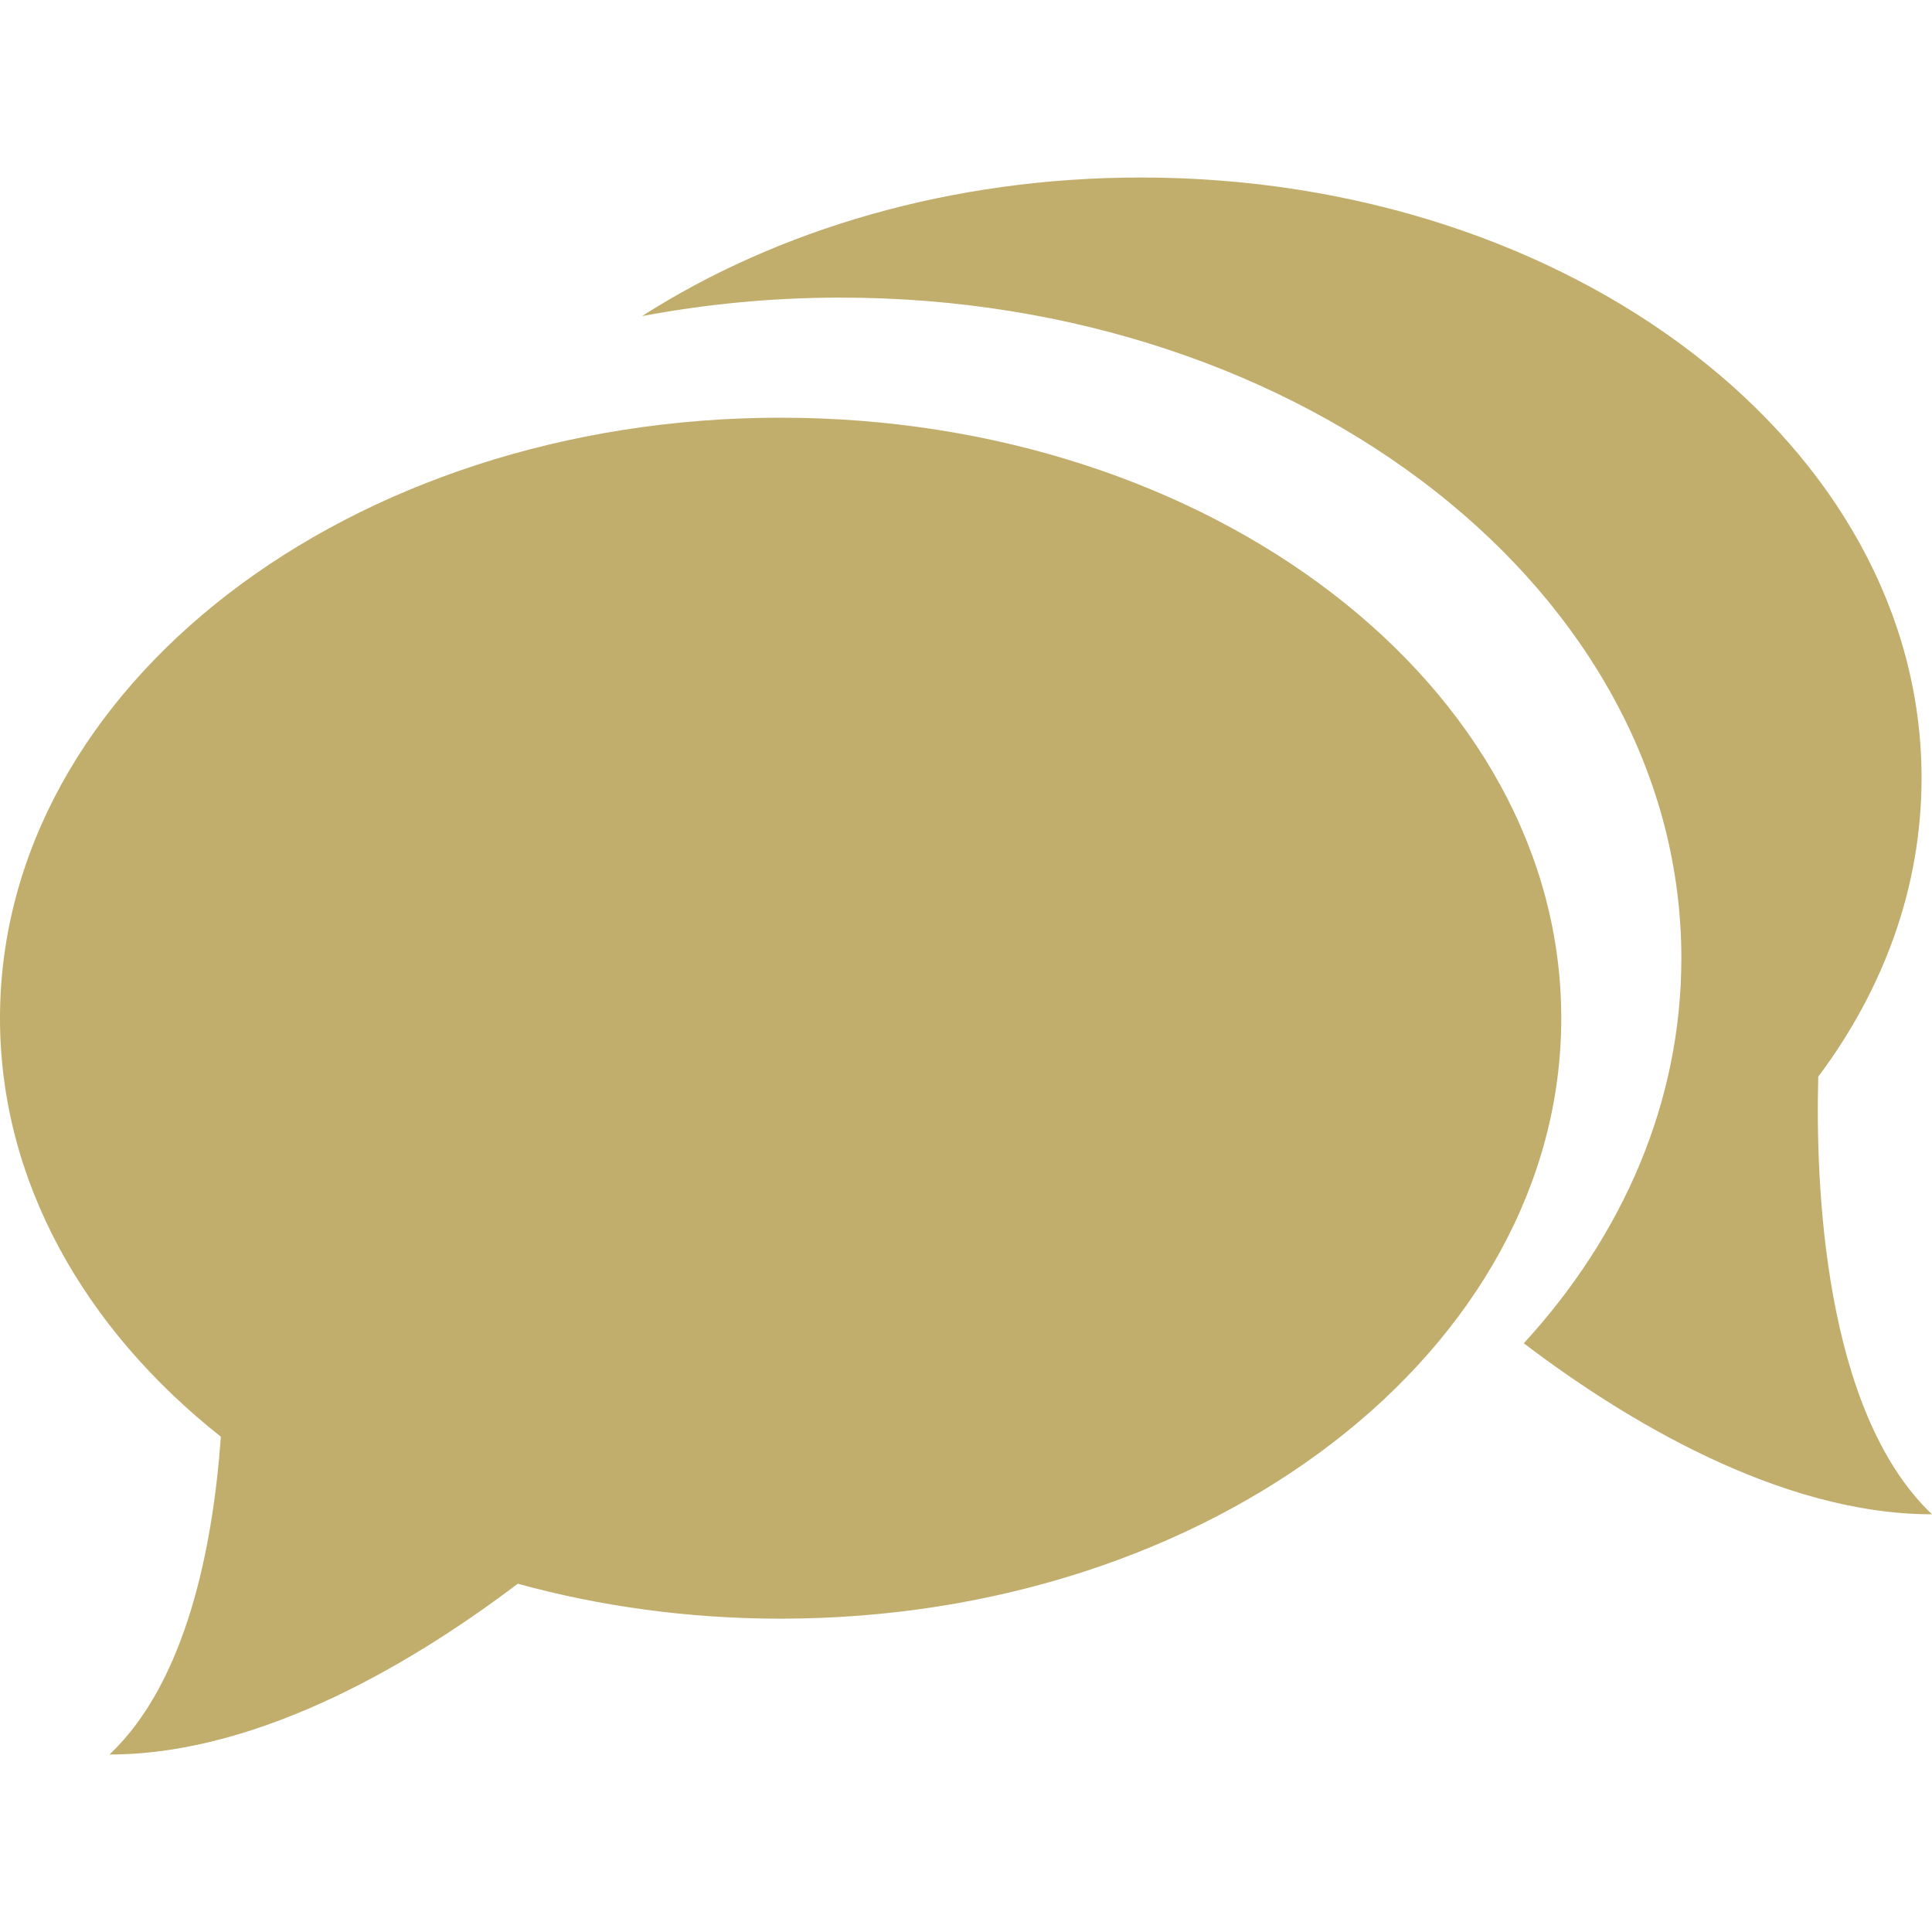 <?xml version="1.0" encoding="iso-8859-1"?>
<!-- Generator: Adobe Illustrator 18.1.1, SVG Export Plug-In . SVG Version: 6.00 Build 0)  -->
<svg xmlns="http://www.w3.org/2000/svg" xmlns:xlink="http://www.w3.org/1999/xlink" version="1.1" id="Capa_1" x="0px" y="0px" viewBox="0 0 16.087 16.087" style="enable-background:new 0 0 16.087 16.087;" xml:space="preserve" width="512px" height="512px">
<g>
	<g>
		<path d="M6.5,3.478c-3.59,0-6.5,2.238-6.5,5c0,1.354,0.701,2.585,1.839,3.485    c-0.066,0.918-0.287,2.041-0.927,2.646c1.274,0,2.576-0.798,3.399-1.422c0.684,0.188,1.42,0.291,2.189,0.291    c3.59,0,6.5-2.237,6.5-5C13,5.716,10.09,3.478,6.5,3.478z" fill="#c1ad6c"/>
		<path d="M15.14,8.965C15.687,8.234,16,7.384,16,6.478c0-2.762-2.91-5-6.5-5    c-1.58,0-3.028,0.434-4.154,1.154C5.876,2.532,6.43,2.478,7,2.478c3.866,0,7,2.463,7,5.5c0,1.197-0.485,2.306-1.312,3.207    c0.821,0.624,2.125,1.424,3.399,1.424C15.181,11.749,15.116,9.843,15.14,8.965z" fill="#c1ad6c"/>
	</g>
</g>
<g>
</g>
<g>
</g>
<g>
</g>
<g>
</g>
<g>
</g>
<g>
</g>
<g>
</g>
<g>
</g>
<g>
</g>
<g>
</g>
<g>
</g>
<g>
</g>
<g>
</g>
<g>
</g>
<g>
</g>
</svg>
